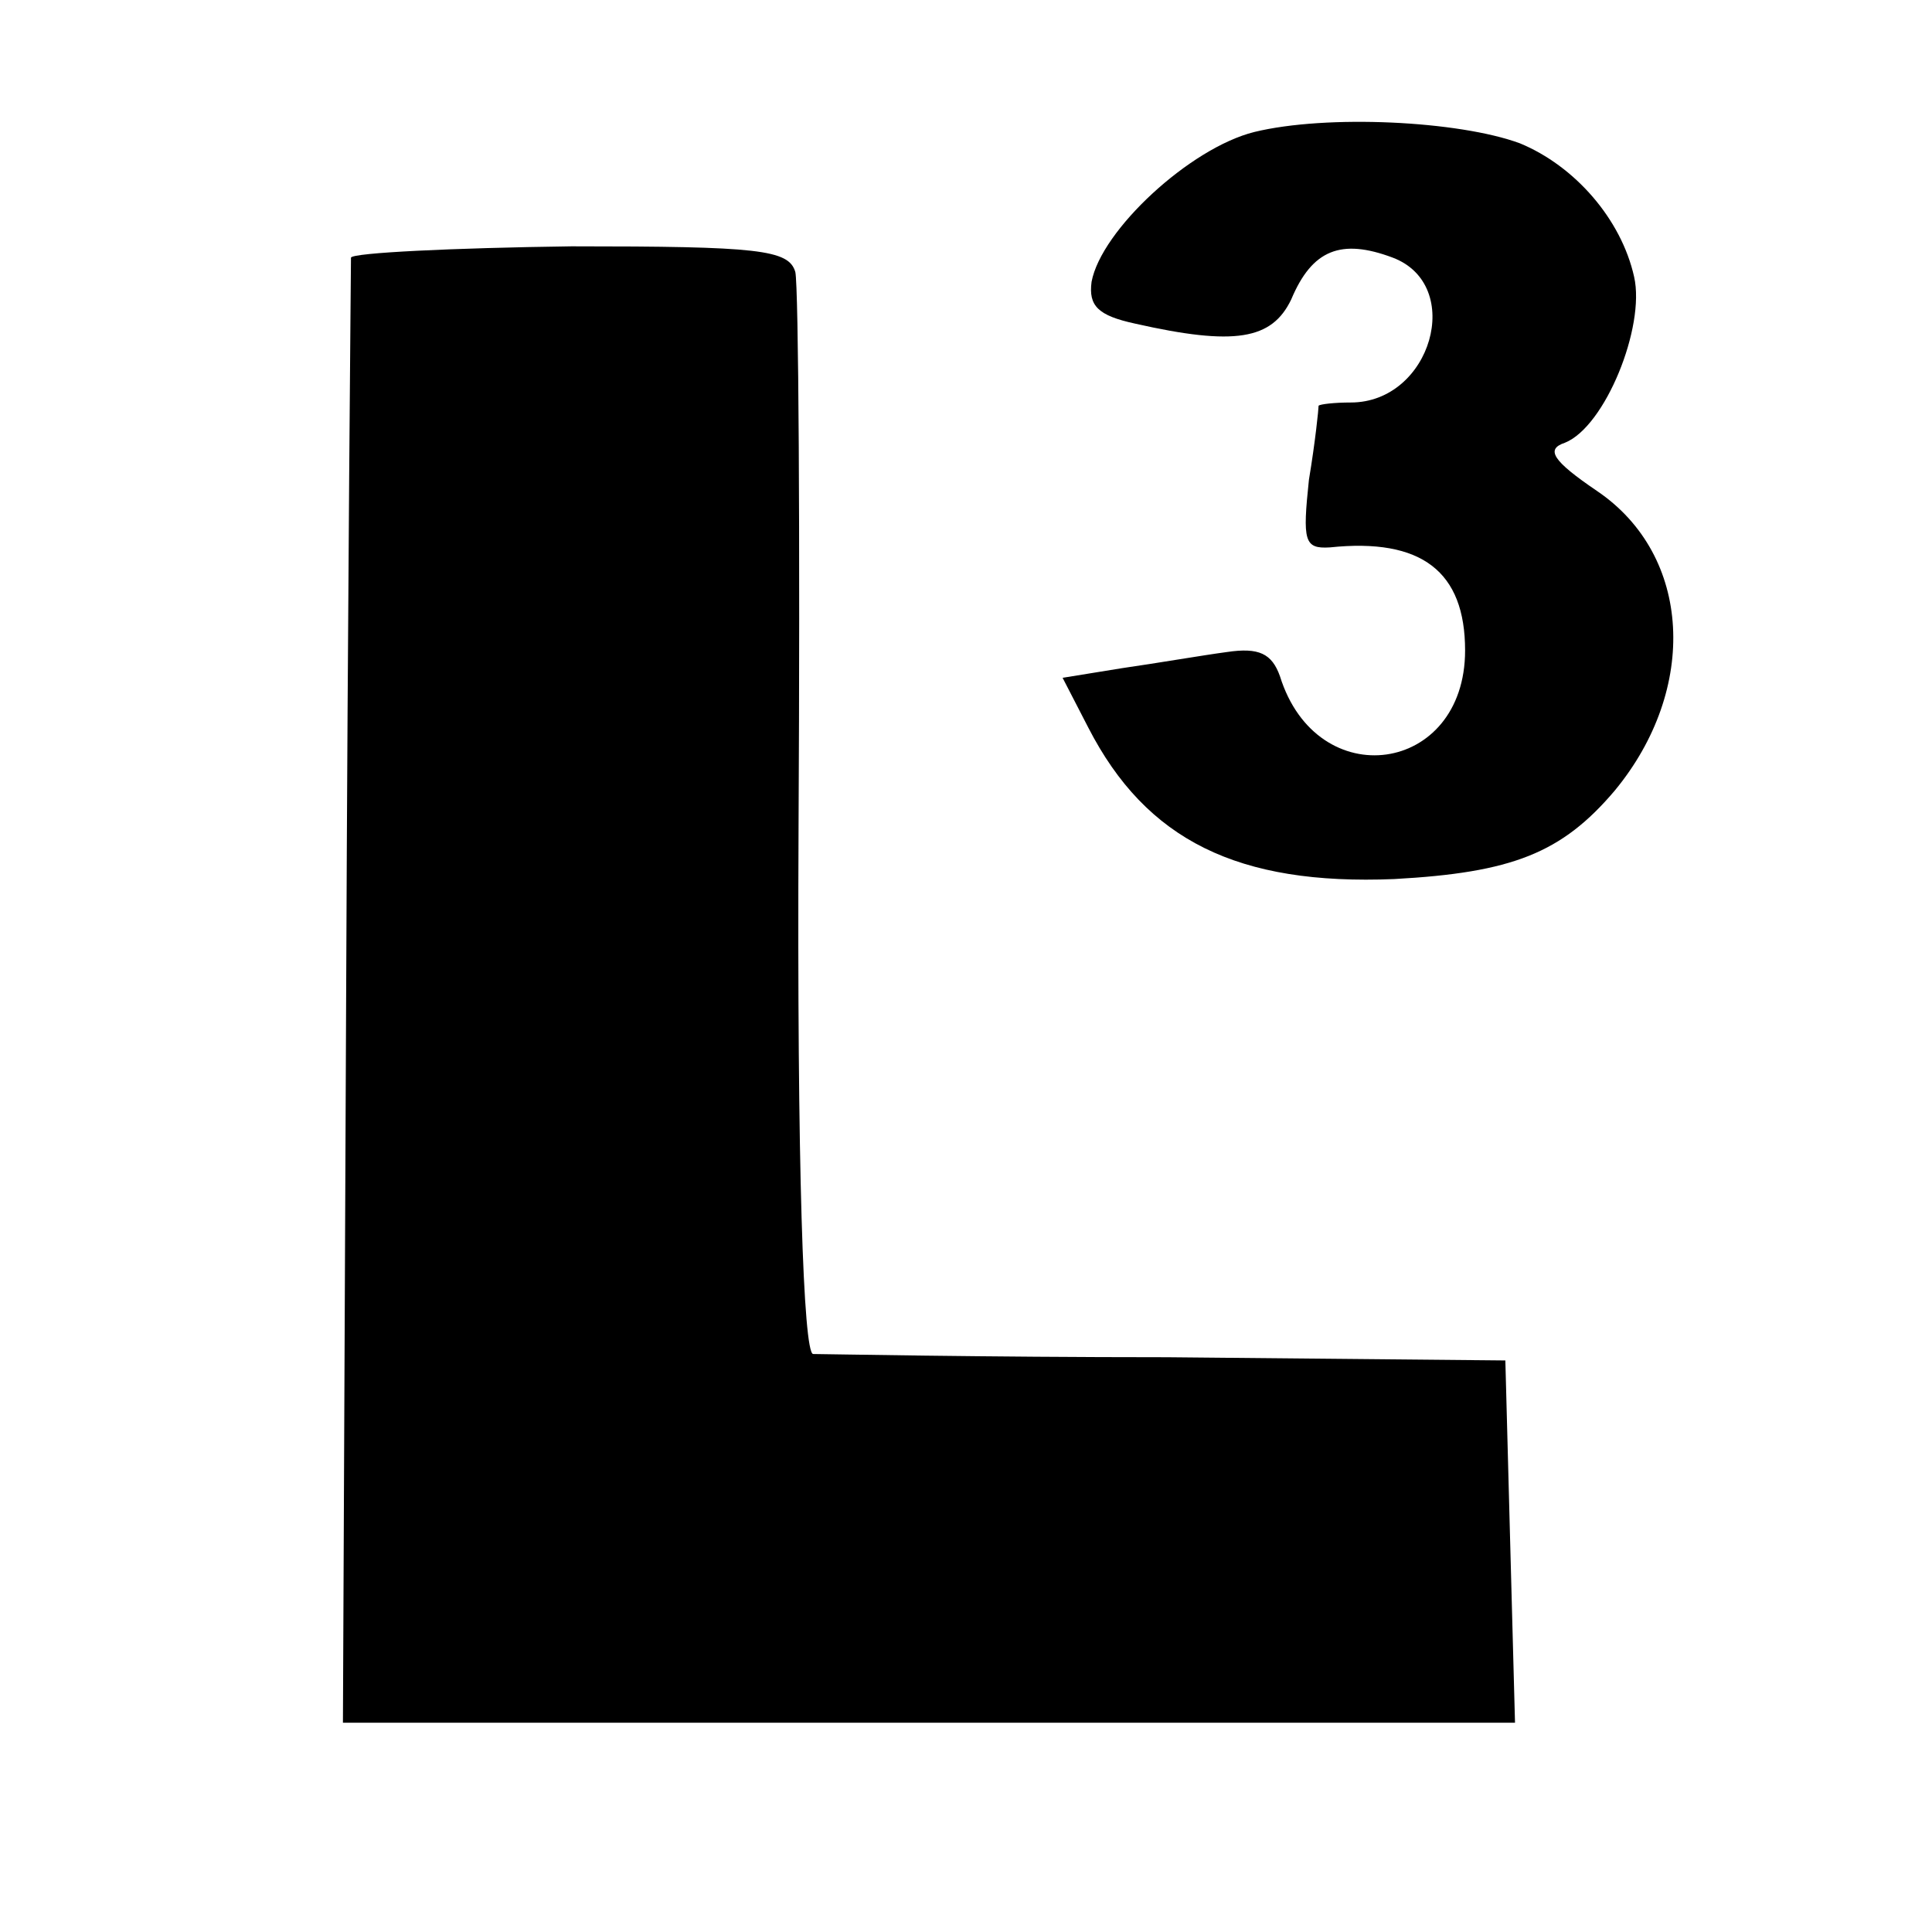 <?xml version="1.0" standalone="no"?>
<!DOCTYPE svg PUBLIC "-//W3C//DTD SVG 20010904//EN"
 "http://www.w3.org/TR/2001/REC-SVG-20010904/DTD/svg10.dtd">
<svg version="1.0" xmlns="http://www.w3.org/2000/svg"
 width="120pt" height="120pt" viewBox="0 0 120 120"
 preserveAspectRatio="xMidYMid meet">
<g transform="translate(0,120) scale(0.1,-0.1)"
fill="#000000" stroke="none">
<path d="M779 1118 c-40 -10 -95 -61 -101 -93 -2 -15 4 -21 27 -26 62 -14 85
-10 97 15 13 31 31 38 63 26 45 -17 24 -90 -26 -90 -10 0 -19 -1 -20 -2 0 -2
-2 -22 -6 -46 -4 -38 -3 -43 13 -42 57 6 84 -15 84 -64 0 -77 -92 -90 -115
-16 -5 14 -13 18 -33 15 -15 -2 -44 -7 -65 -10 l-37 -6 16 -31 c36 -70 93 -98
190 -94 73 4 104 16 137 55 52 63 48 146 -11 186 -28 19 -32 26 -20 30 25 10
50 72 43 103 -8 36 -37 69 -71 83 -38 14 -120 18 -165 7z"/>
<path d="M218 1040 c0 -3 -2 -209 -3 -458 l-2 -452 364 0 364 0 -3 112 -3 113
-210 2 c-115 0 -214 2 -220 2 -6 1 -10 116 -9 328 1 181 0 335 -2 344 -4 14
-23 16 -139 16 -74 -1 -136 -4 -137 -7z"/>
</g>
</svg>
